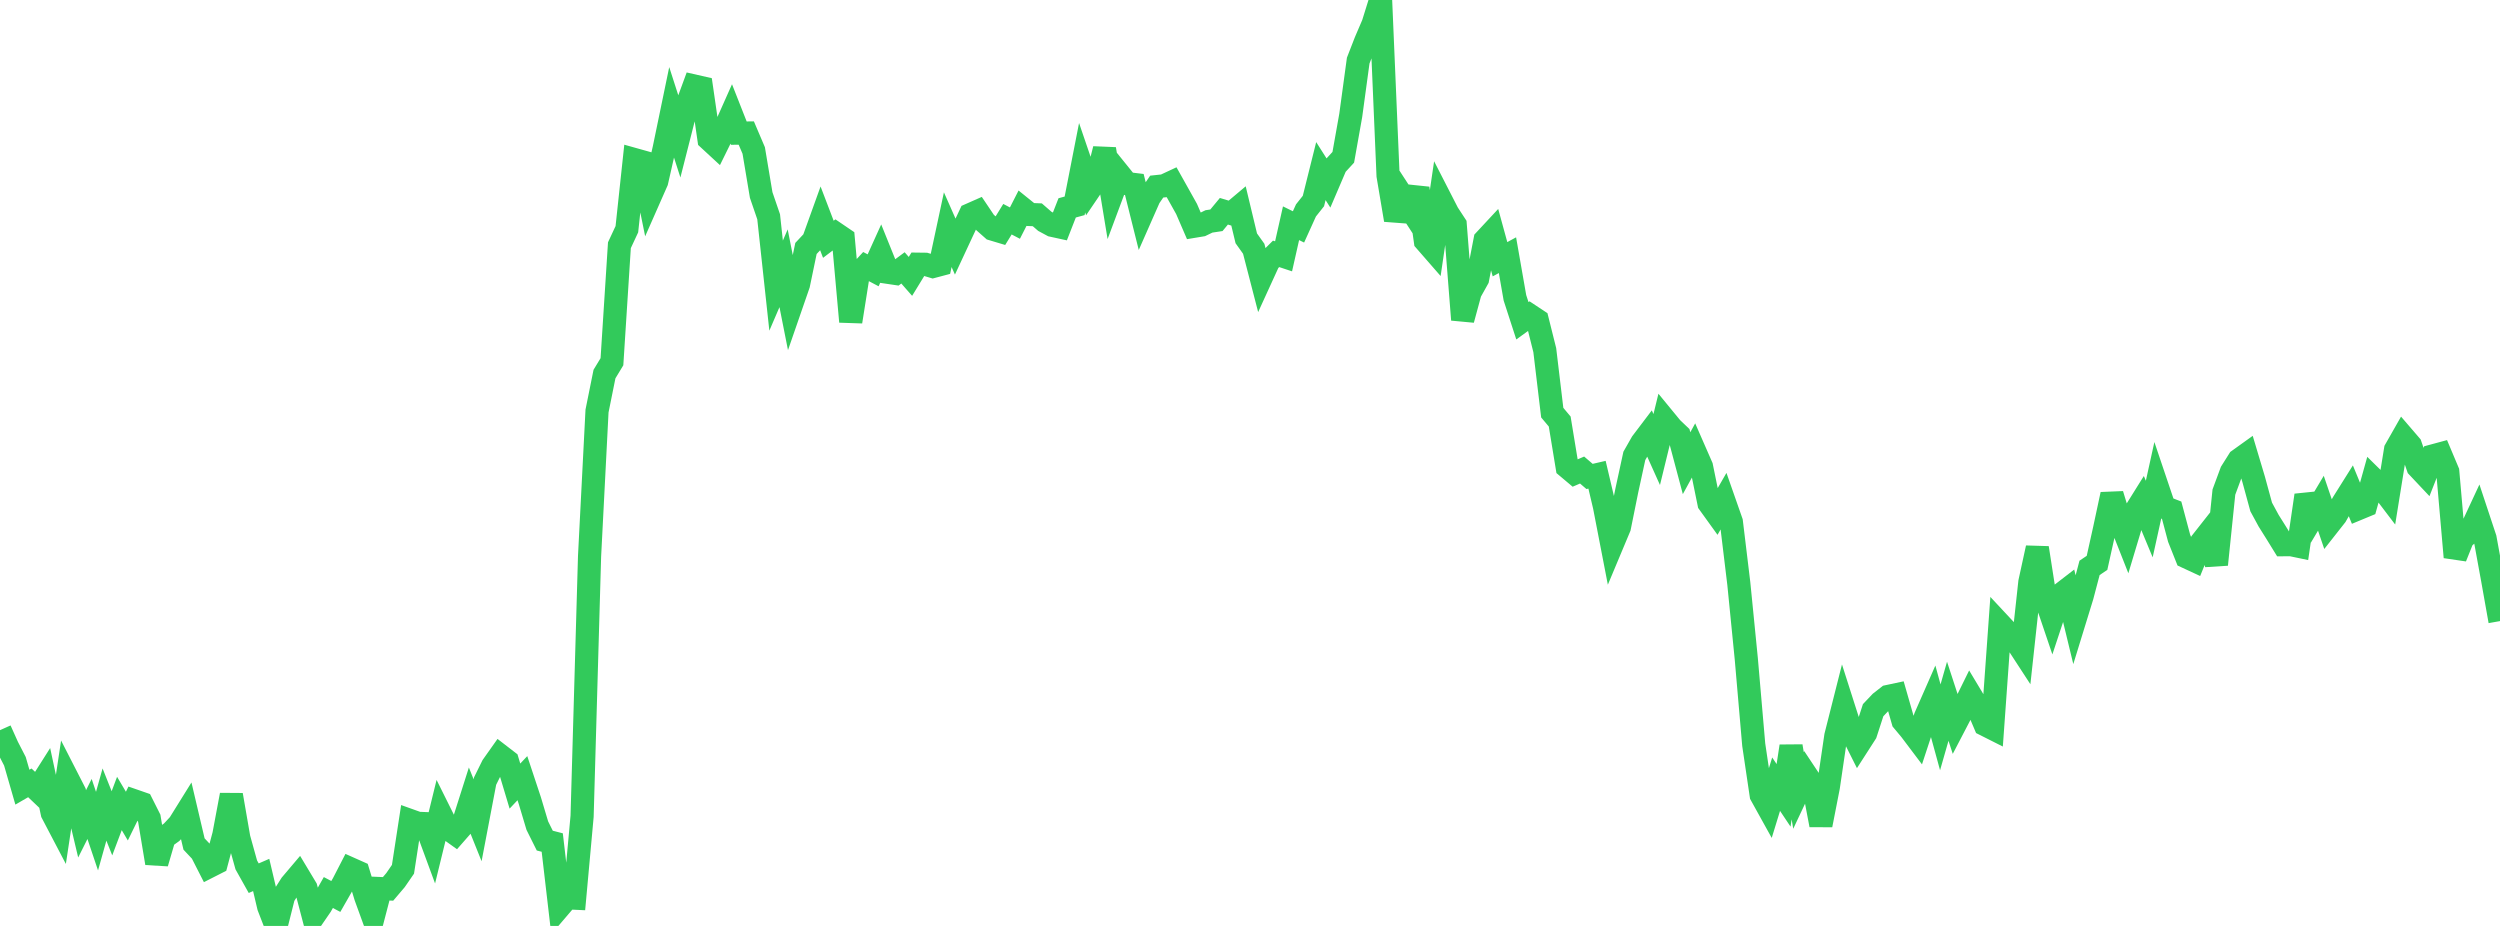 <?xml version="1.0" standalone="no"?>
<!DOCTYPE svg PUBLIC "-//W3C//DTD SVG 1.1//EN" "http://www.w3.org/Graphics/SVG/1.1/DTD/svg11.dtd">

<svg width="135" height="50" viewBox="0 0 135 50" preserveAspectRatio="none" 
  xmlns="http://www.w3.org/2000/svg"
  xmlns:xlink="http://www.w3.org/1999/xlink">


<polyline points="0.0, 39.429 0.403, 40.327 0.806, 41.11 1.209, 42.507 1.612, 42.274 2.015, 42.657 2.418, 42.021 2.821, 43.902 3.224, 44.671 3.627, 42.001 4.03, 42.788 4.433, 44.488 4.836, 43.684 5.239, 44.882 5.642, 43.445 6.045, 44.459 6.448, 43.388 6.851, 44.069 7.254, 43.246 7.657, 43.386 8.06, 44.187 8.463, 46.609 8.866, 45.231 9.269, 44.941 9.672, 44.509 10.075, 43.861 10.478, 45.576 10.881, 46.005 11.284, 46.796 11.687, 46.591 12.09, 45.076 12.493, 42.928 12.896, 45.255 13.299, 46.705 13.701, 47.423 14.104, 47.248 14.507, 48.959 14.91, 50.0 15.313, 48.398 15.716, 47.763 16.119, 47.287 16.522, 47.958 16.925, 49.494 17.328, 48.907 17.731, 48.197 18.134, 48.409 18.537, 47.704 18.94, 46.922 19.343, 47.102 19.746, 48.423 20.149, 49.531 20.552, 47.983 20.955, 48 21.358, 47.526 21.761, 46.941 22.164, 44.316 22.567, 44.46 22.97, 44.476 23.373, 45.57 23.776, 43.923 24.179, 44.733 24.582, 45.021 24.985, 44.561 25.388, 43.292 25.791, 44.295 26.194, 42.18 26.597, 41.364 27.0, 40.794 27.403, 41.105 27.806, 42.449 28.209, 42.021 28.612, 43.236 29.015, 44.584 29.418, 45.393 29.821, 45.497 30.224, 48.954 30.627, 48.482 31.03, 48.501 31.433, 44.079 31.836, 30.044 32.239, 22.196 32.642, 20.199 33.045, 19.533 33.448, 13.242 33.851, 12.378 34.254, 8.615 34.657, 8.728 35.06, 10.711 35.463, 9.797 35.866, 8.019 36.269, 6.072 36.672, 7.325 37.075, 5.741 37.478, 4.644 37.881, 4.736 38.284, 7.517 38.687, 7.889 39.09, 7.07 39.493, 6.165 39.896, 7.189 40.299, 7.184 40.701, 8.127 41.104, 10.531 41.507, 11.707 41.91, 15.424 42.313, 14.486 42.716, 16.521 43.119, 15.356 43.522, 13.417 43.925, 12.987 44.328, 11.867 44.731, 12.921 45.134, 12.615 45.537, 12.889 45.94, 17.369 46.343, 14.823 46.746, 14.385 47.149, 14.597 47.552, 13.707 47.955, 14.705 48.358, 14.765 48.761, 14.466 49.164, 14.925 49.567, 14.266 49.97, 14.271 50.373, 14.391 50.776, 14.284 51.179, 12.402 51.582, 13.315 51.985, 12.45 52.388, 11.594 52.791, 11.416 53.194, 12.015 53.597, 12.371 54.0, 12.492 54.403, 11.837 54.806, 12.048 55.209, 11.258 55.612, 11.583 56.015, 11.599 56.418, 11.95 56.821, 12.167 57.224, 12.255 57.627, 11.225 58.03, 11.115 58.433, 9.057 58.836, 10.237 59.239, 9.643 59.642, 8.048 60.045, 10.494 60.448, 9.415 60.851, 9.914 61.254, 9.963 61.657, 11.577 62.06, 10.663 62.463, 10.076 62.866, 10.033 63.269, 9.845 63.672, 10.564 64.075, 11.285 64.478, 12.218 64.881, 12.151 65.284, 11.956 65.687, 11.895 66.09, 11.408 66.493, 11.529 66.896, 11.19 67.299, 12.87 67.701, 13.434 68.104, 14.991 68.507, 14.109 68.91, 13.708 69.313, 13.842 69.716, 12.055 70.119, 12.253 70.522, 11.363 70.925, 10.855 71.328, 9.239 71.731, 9.874 72.134, 8.932 72.537, 8.494 72.94, 6.23 73.343, 3.272 73.746, 2.235 74.149, 1.295 74.552, 0.0 74.955, 9.482 75.358, 11.876 75.761, 10.652 76.164, 11.272 76.567, 10.167 76.97, 13.01 77.373, 13.472 77.776, 10.73 78.179, 11.516 78.582, 12.132 78.985, 17.265 79.388, 15.779 79.791, 15.058 80.194, 12.963 80.597, 12.53 81.0, 13.999 81.403, 13.78 81.806, 16.08 82.209, 17.322 82.612, 17.031 83.015, 17.298 83.418, 18.909 83.821, 22.283 84.224, 22.763 84.627, 25.217 85.03, 25.556 85.433, 25.382 85.836, 25.728 86.239, 25.635 86.642, 27.347 87.045, 29.429 87.448, 28.467 87.851, 26.474 88.254, 24.619 88.657, 23.91 89.06, 23.378 89.463, 24.275 89.866, 22.624 90.269, 23.115 90.672, 23.499 91.075, 25.013 91.478, 24.277 91.881, 25.198 92.284, 27.171 92.687, 27.73 93.09, 27.03 93.493, 28.18 93.896, 31.515 94.299, 35.568 94.701, 40.212 95.104, 42.932 95.507, 43.659 95.91, 42.345 96.313, 42.949 96.716, 40.296 97.119, 42.684 97.522, 41.829 97.925, 42.435 98.328, 44.552 98.731, 42.492 99.134, 39.747 99.537, 38.153 99.94, 39.415 100.343, 40.219 100.746, 39.592 101.149, 38.351 101.552, 37.926 101.955, 37.61 102.358, 37.524 102.761, 38.929 103.164, 39.412 103.567, 39.946 103.97, 38.722 104.373, 37.805 104.776, 39.276 105.179, 37.867 105.582, 39.102 105.985, 38.328 106.388, 37.509 106.791, 38.18 107.194, 39.13 107.597, 39.333 108.0, 33.708 108.403, 34.14 108.806, 34.522 109.209, 35.141 109.612, 31.436 110.015, 29.587 110.418, 32.178 110.821, 33.369 111.224, 32.15 111.627, 31.839 112.03, 33.503 112.433, 32.193 112.836, 30.665 113.239, 30.395 113.642, 28.581 114.045, 26.699 114.448, 28.029 114.851, 29.05 115.254, 27.708 115.657, 27.062 116.06, 28.029 116.463, 26.2 116.866, 27.394 117.269, 27.551 117.672, 29.063 118.075, 30.075 118.478, 30.262 118.881, 29.274 119.284, 28.762 119.687, 30.486 120.09, 26.573 120.493, 25.484 120.896, 24.843 121.299, 24.554 121.701, 25.899 122.104, 27.376 122.507, 28.119 122.91, 28.761 123.313, 29.415 123.716, 29.412 124.119, 29.496 124.522, 26.747 124.925, 27.851 125.328, 27.174 125.731, 28.355 126.134, 27.843 126.537, 27.133 126.94, 26.491 127.343, 27.468 127.746, 27.301 128.149, 25.858 128.552, 26.255 128.955, 26.785 129.358, 24.286 129.761, 23.578 130.164, 24.047 130.567, 25.218 130.97, 25.646 131.373, 24.62 131.776, 24.511 132.179, 25.468 132.582, 30.086 132.985, 29.078 133.388, 28.719 133.791, 27.854 134.194, 29.071 134.597, 31.274 135.0, 33.539" fill="none" stroke="#32ca5b" stroke-width="1.25"/>

</svg>